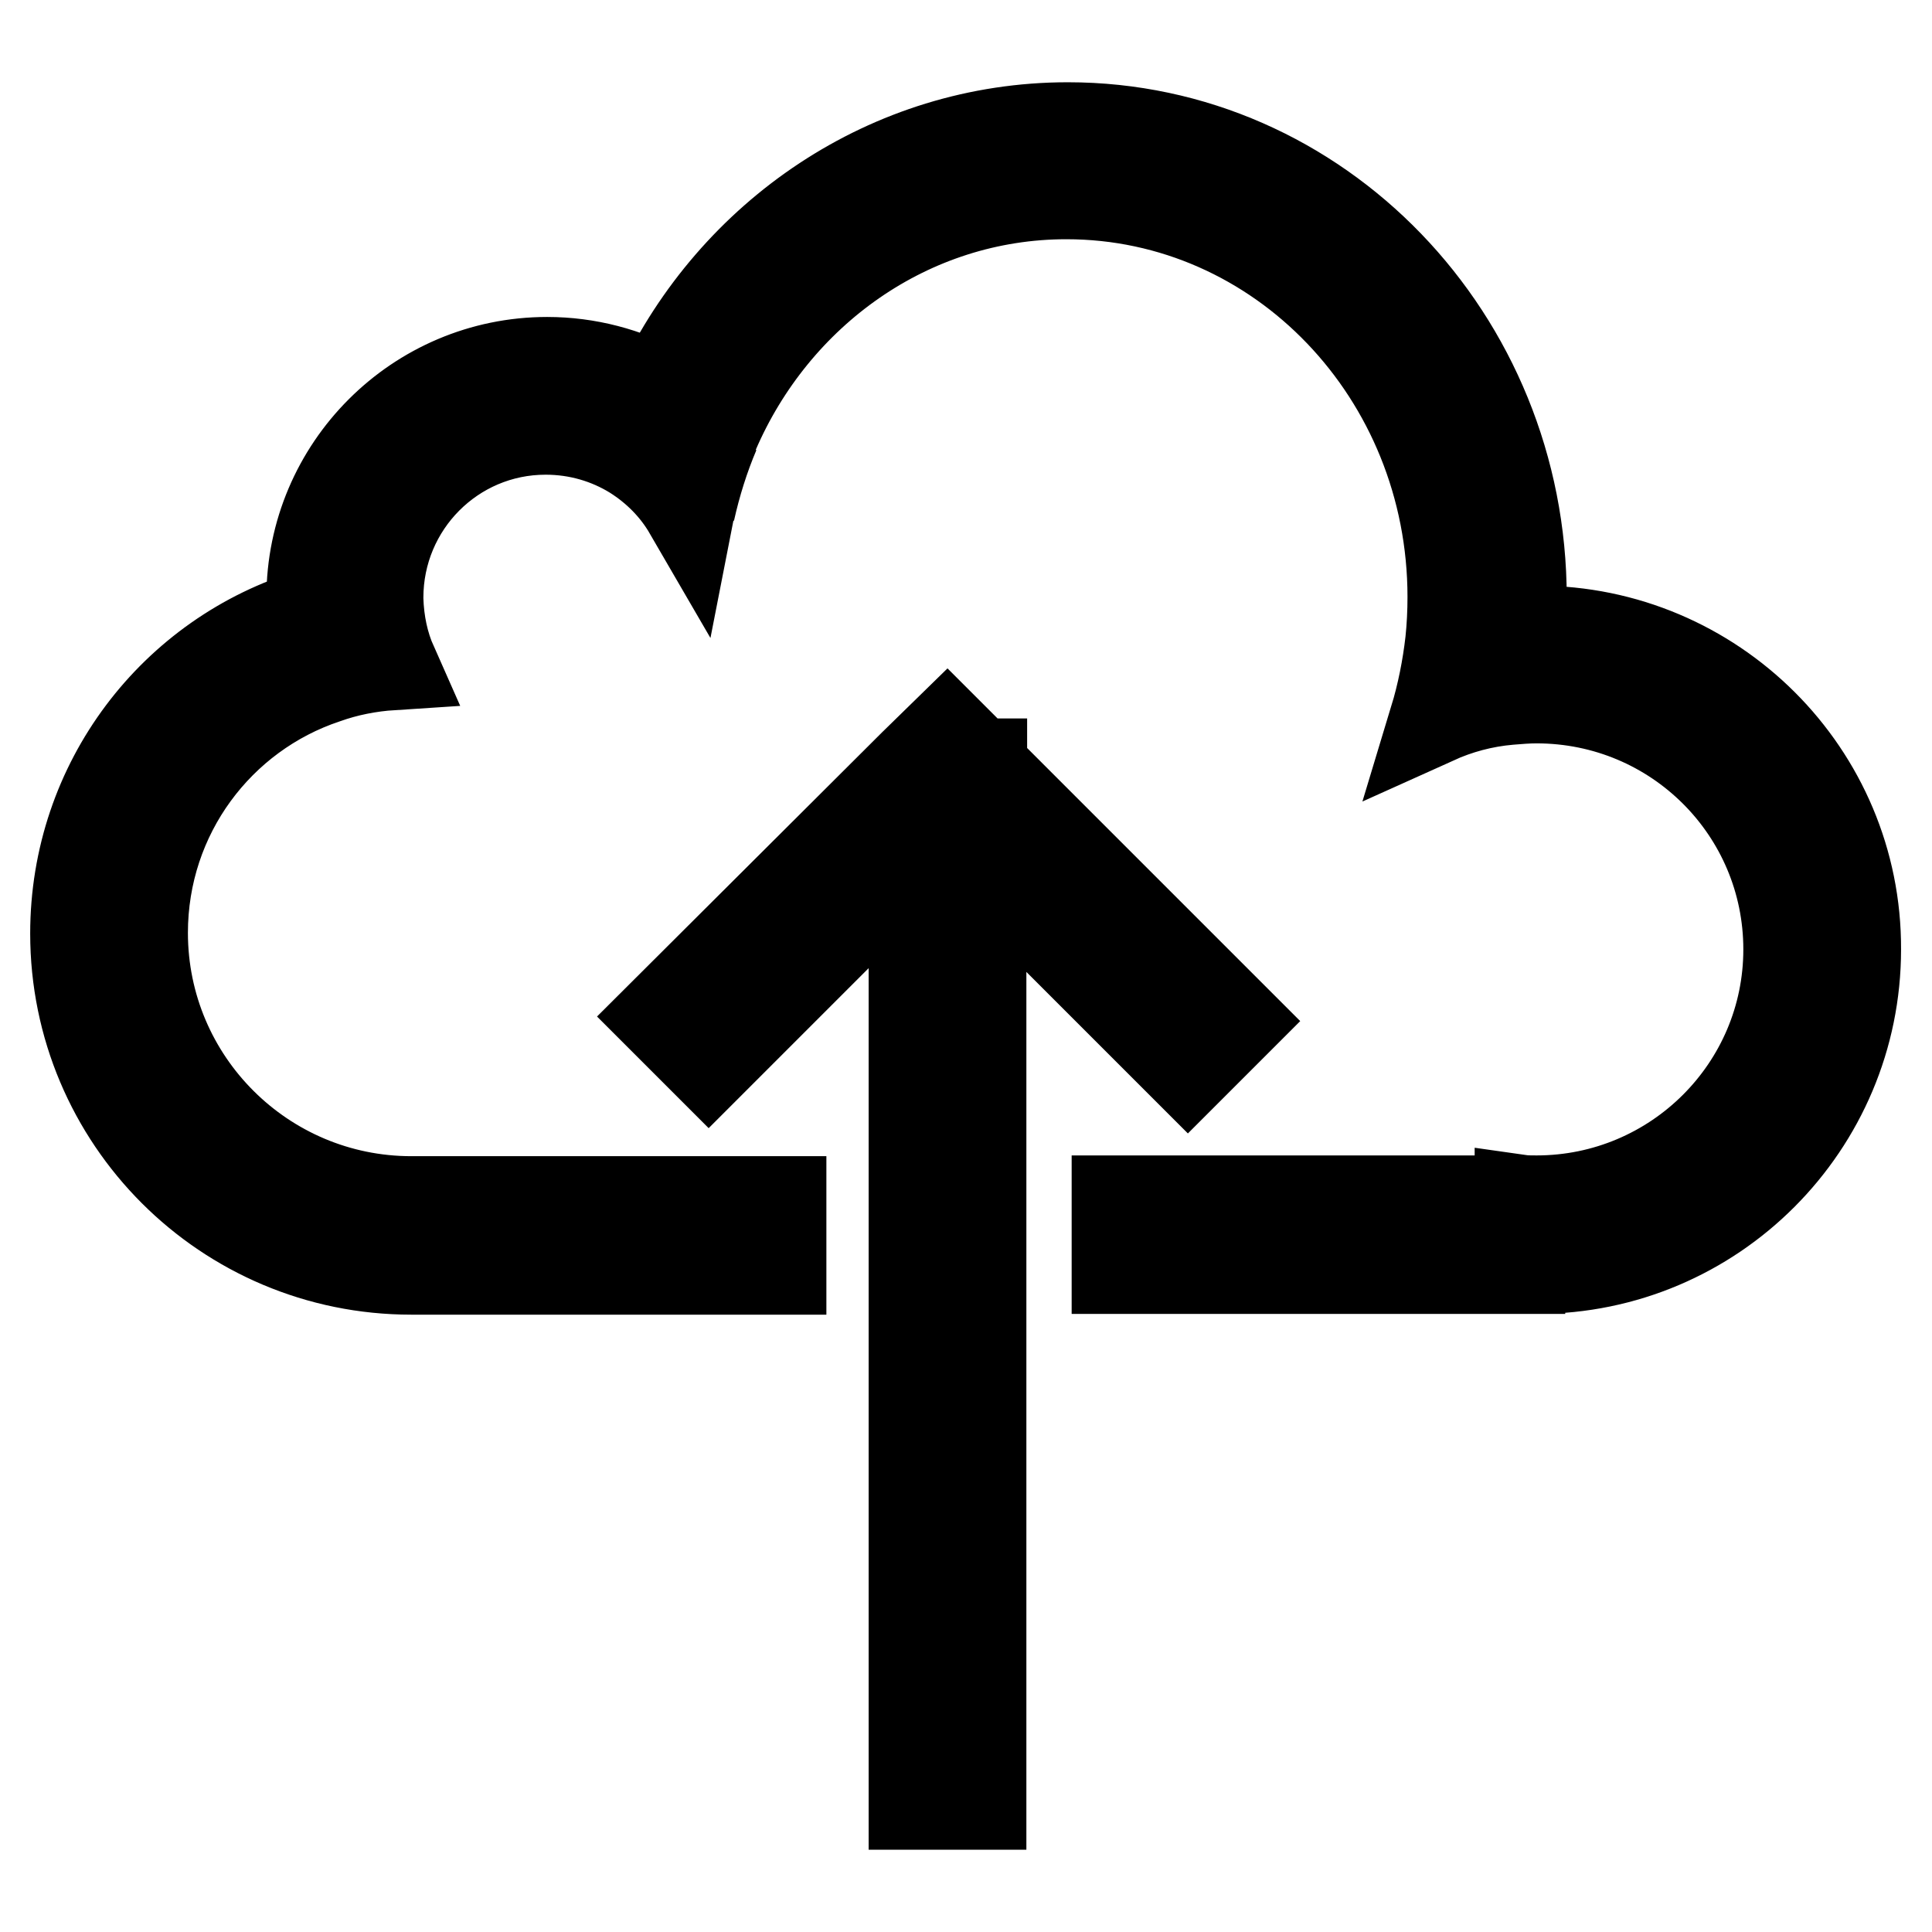<?xml version="1.0" encoding="utf-8"?>
<!-- Svg Vector Icons : http://www.onlinewebfonts.com/icon -->
<!DOCTYPE svg PUBLIC "-//W3C//DTD SVG 1.1//EN" "http://www.w3.org/Graphics/SVG/1.1/DTD/svg11.dtd">
<svg version="1.1" xmlns="http://www.w3.org/2000/svg" xmlns:xlink="http://www.w3.org/1999/xlink" x="0px" y="0px" viewBox="0 0 256 256" enable-background="new 0 0 256 256" xml:space="preserve">
<g><g><path stroke-width="12" fill-opacity="0" stroke="#000000"  d="M94.7,57.3c-1.4,3.3-2.5,6.8-3.3,10.4"/><path stroke-width="12" fill-opacity="0" stroke="#000000"  d="M121.1,101.3l-33.5,33.4l6.3,6.3l27.2-27.2v125.3h8.9V114.3l27.4,27.4l6.4-6.4l-32-32l0,0l-1.7-1.7v-0.4h-0.4l-4.2-4.2L121.1,101.3L121.1,101.3L121.1,101.3L121.1,101.3z"/><path stroke-width="12" fill-opacity="0" stroke="#000000"  d="M203.7,83.6c-0.8,0-1.6,0-2.3,0.1c0.1-1.5,0.2-3,0.2-4.5c0-34.4-26.9-62.3-60.1-62.3c-23.7,0-44.3,14.3-54,34.9c-4.5-2.4-9.6-3.8-15-3.8c-17.2,0-31.2,14-31.2,31.2c0,0.7,0,1.4,0.1,2.1C23.1,86.8,10,103.7,10,123.7c0,24.6,19.9,44.5,44.5,44.5l0,0h49v-9h-49v0c-19.6,0-35.6-15.9-35.6-35.6c0-15.7,10.1-29,24.2-33.7c2.8-1,5.8-1.6,8.9-1.8c-1.2-2.7-1.8-5.6-1.9-8.7c0-0.1,0-0.2,0-0.2c0-12.3,9.9-22.3,22.2-22.3c4.3,0,8.3,1.2,11.7,3.3c3,1.9,5.5,4.4,7.3,7.5c0.7-3.6,1.9-7.1,3.3-10.4c8-18.6,25.9-31.6,46.7-31.6c28.3,0,51.2,23.9,51.2,53.4c0,2-0.1,4-0.3,5.9c-0.4,3.5-1.1,7-2.1,10.3c3.1-1.4,6.4-2.3,9.9-2.6c1.2-0.1,2.4-0.2,3.6-0.2c18.5,0,33.4,14.9,33.4,33.3c0,18.4-15,33.3-33.4,33.3c-0.7,0-1.5,0-2.2-0.1v0.1H148v9h53.4v-0.1c0.7,0,1.5,0.1,2.2,0.1c23.4,0,42.3-19,42.3-42.3C246,102.5,227,83.6,203.7,83.6z"/></g></g>
</svg>